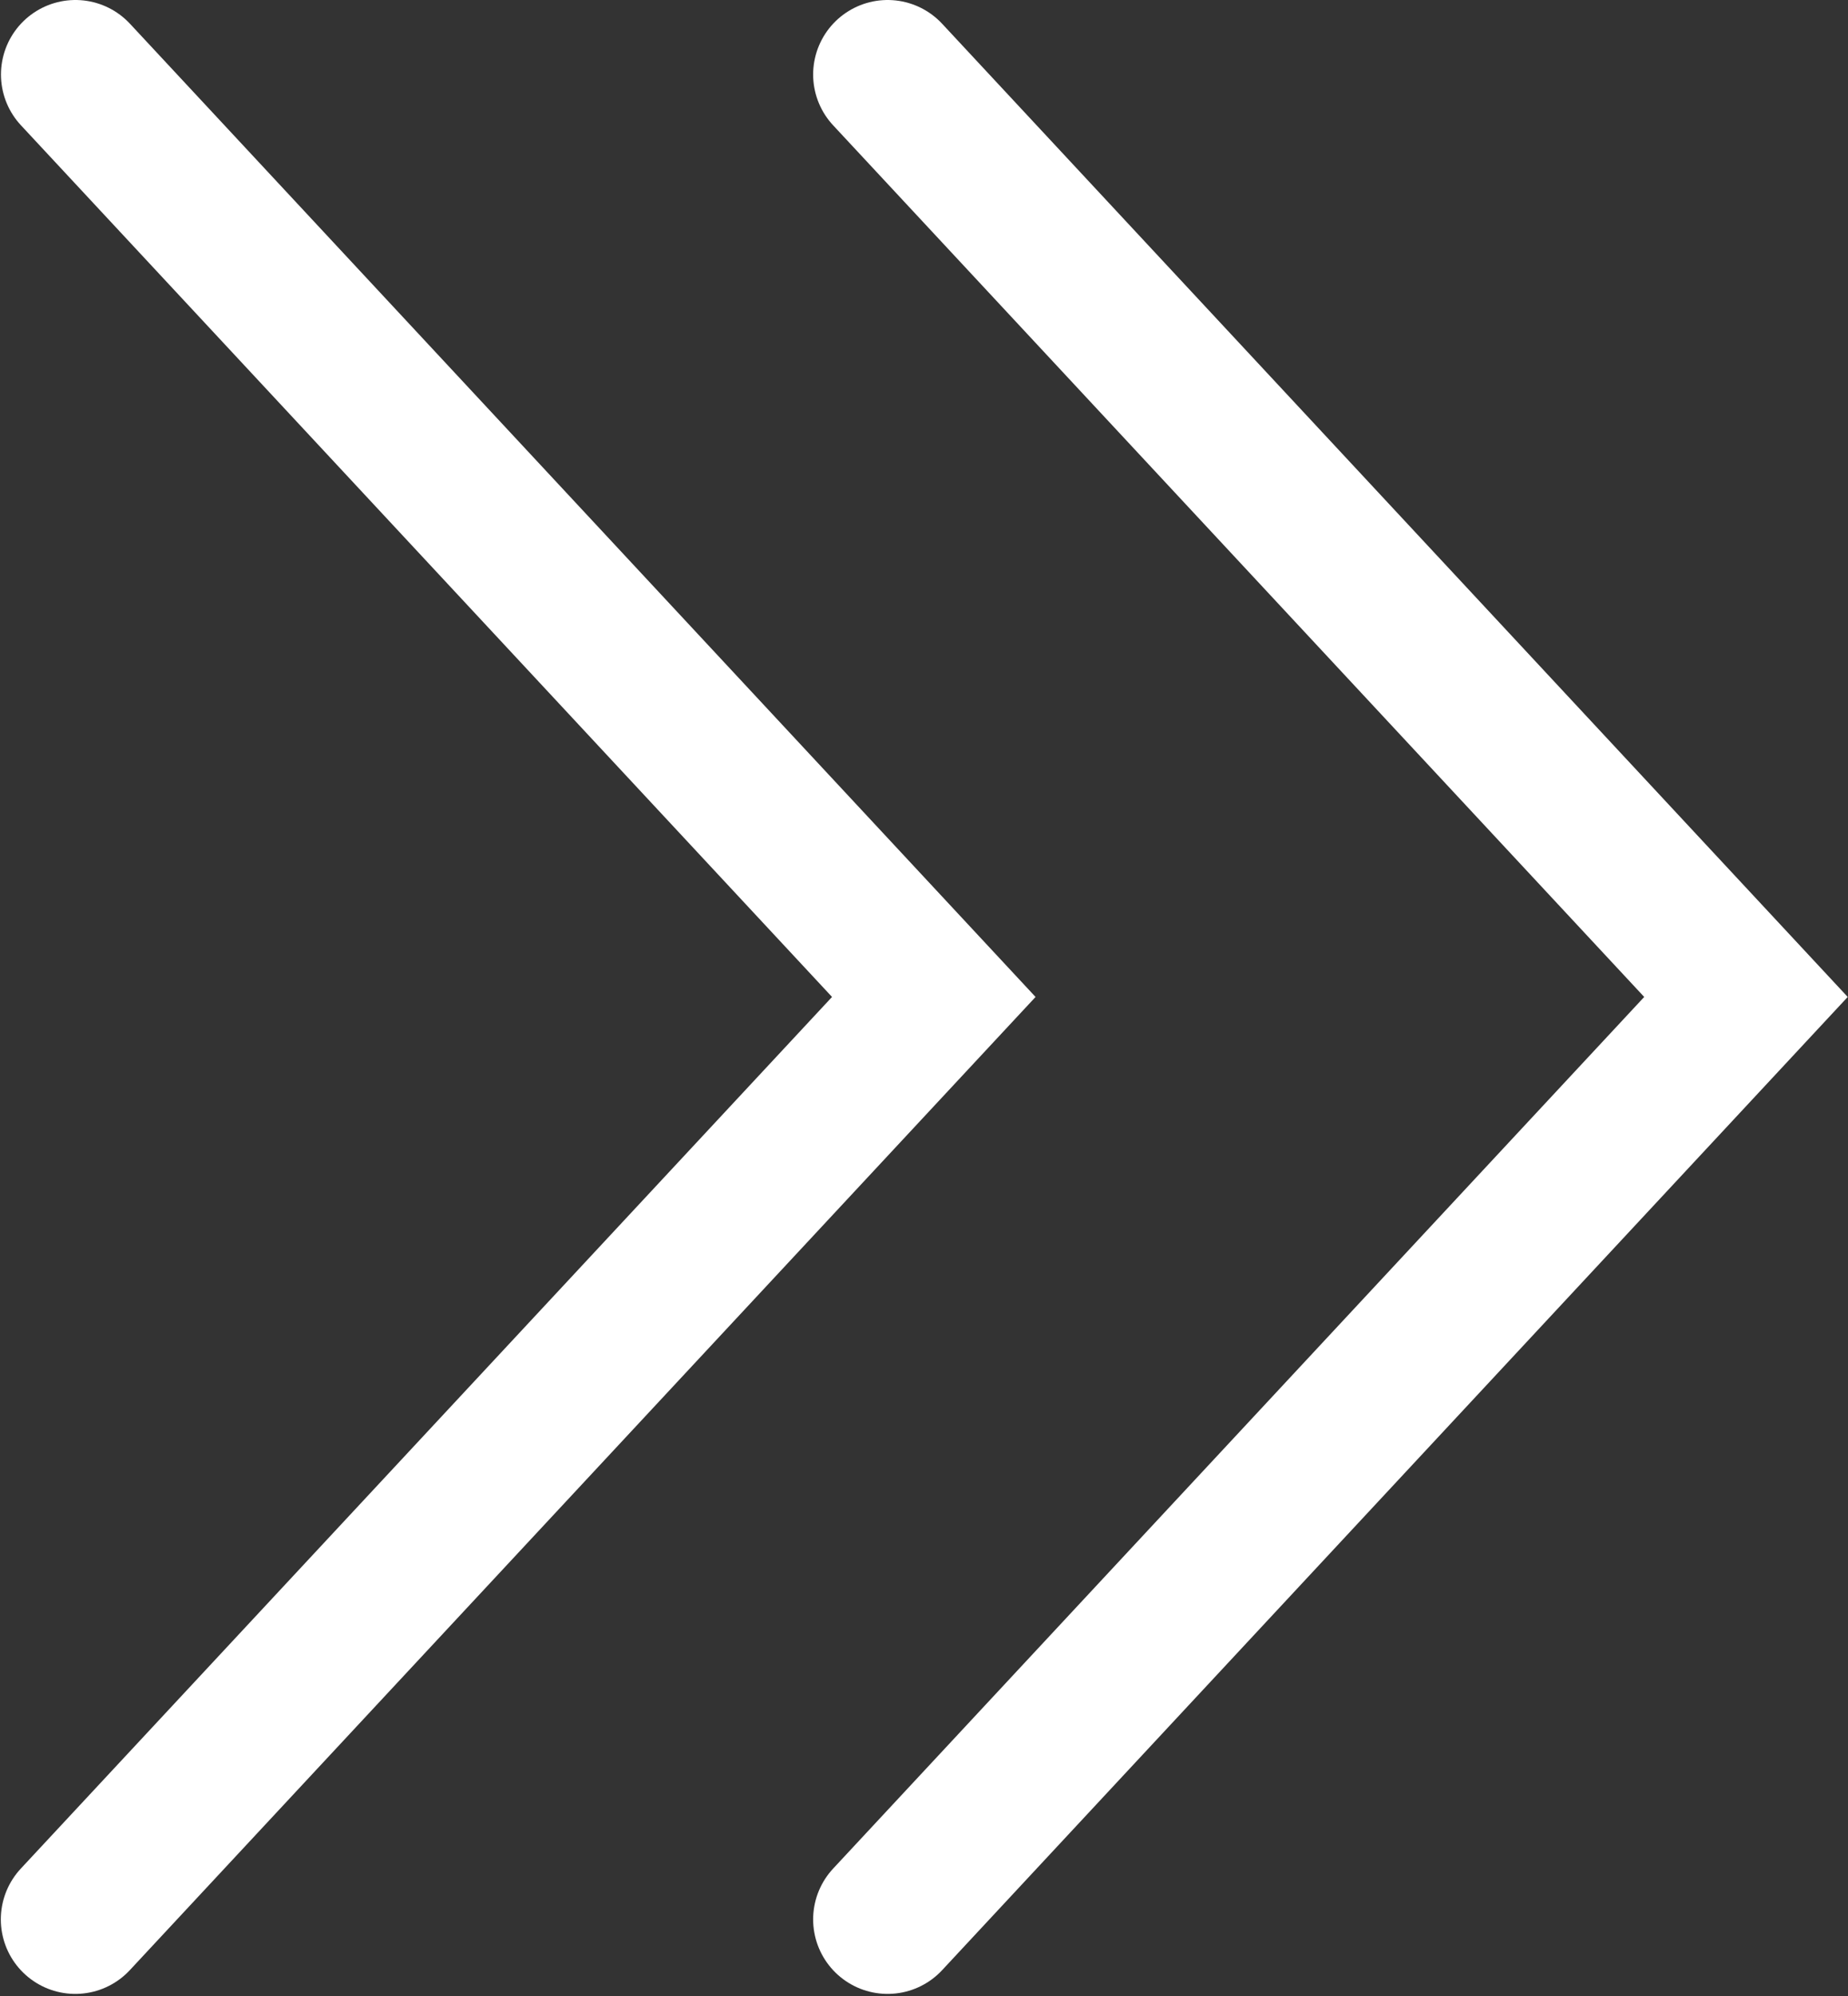 <svg id="그룹_1" data-name="그룹 1" xmlns="http://www.w3.org/2000/svg" width="49.626" height="53.58" viewBox="0 0 24.813 26.79">
  <rect x="0" y="0" width="24.813" height="26.79" fill="#333333" stroke="none"/>
  <defs>
    <style>
      .cls-1 {
        fill: none;
        stroke: #fff;
        stroke-linecap: round;
        stroke-width: 2px;
        fill-rule: evenodd;
      }
    </style>
  </defs>
  <path id="arrow" class="cls-1" d="M897.98,1275.88l11.525-12.38-11.525-12.38" transform="translate(-886.062 -1250.12)"/>
  <path id="arrow-2" data-name="arrow" class="cls-1" d="M887.073,1275.88L898.6,1263.5l-11.525-12.38" transform="translate(-886.062 -1250.12)"/>
</svg>
